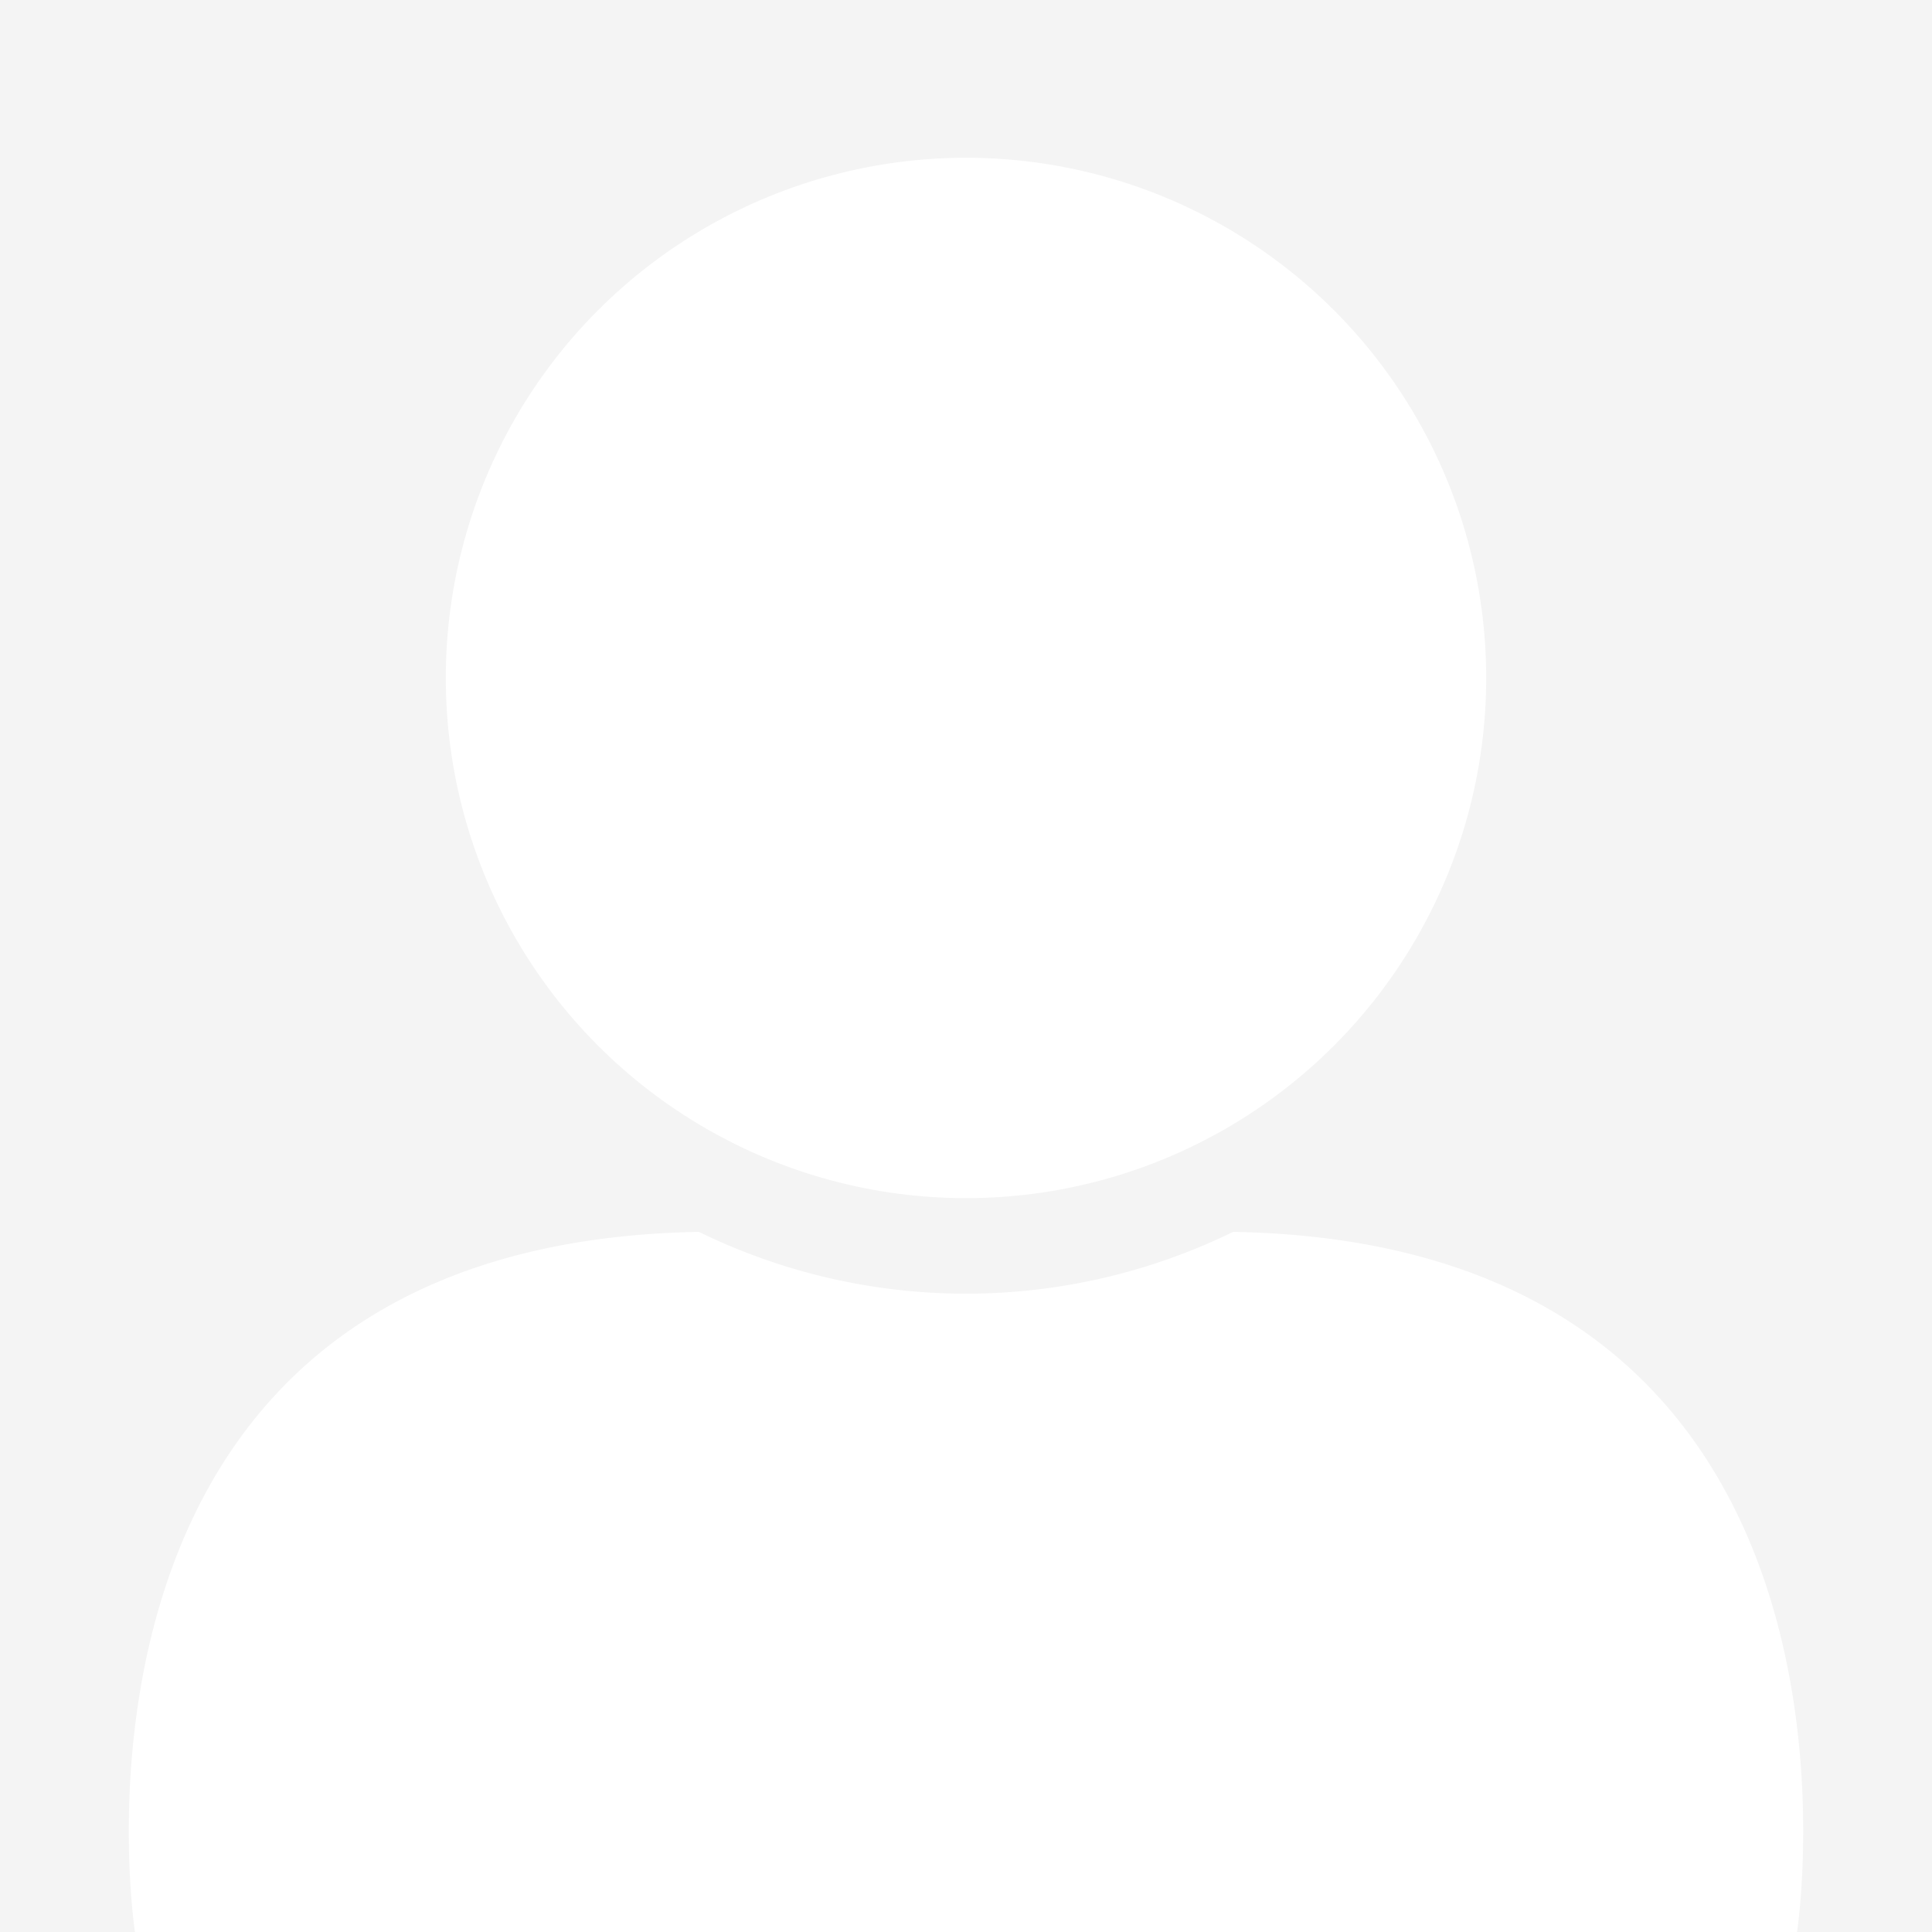 <?xml version="1.0" encoding="UTF-8"?>
<svg xmlns="http://www.w3.org/2000/svg" viewBox="0 0 75 75">
  <defs>
    <style>
      .a {
        fill: #f4f4f4;
      }

      .b {
        fill: #fff;
      }
    </style>
  </defs>
  <title>190403_Avatar</title>
  <rect class="a" width="75" height="75"></rect>
  <g>
    <circle class="b" cx="37.5" cy="26.318" r="20.194"></circle>
    <path class="b" d="M47.869,47.821a23.604,23.604,0,0,1-20.737,0C1.113,48.283,5.239,75,5.239,75H69.761S73.887,48.283,47.869,47.821Z"></path>
  </g>
</svg>
